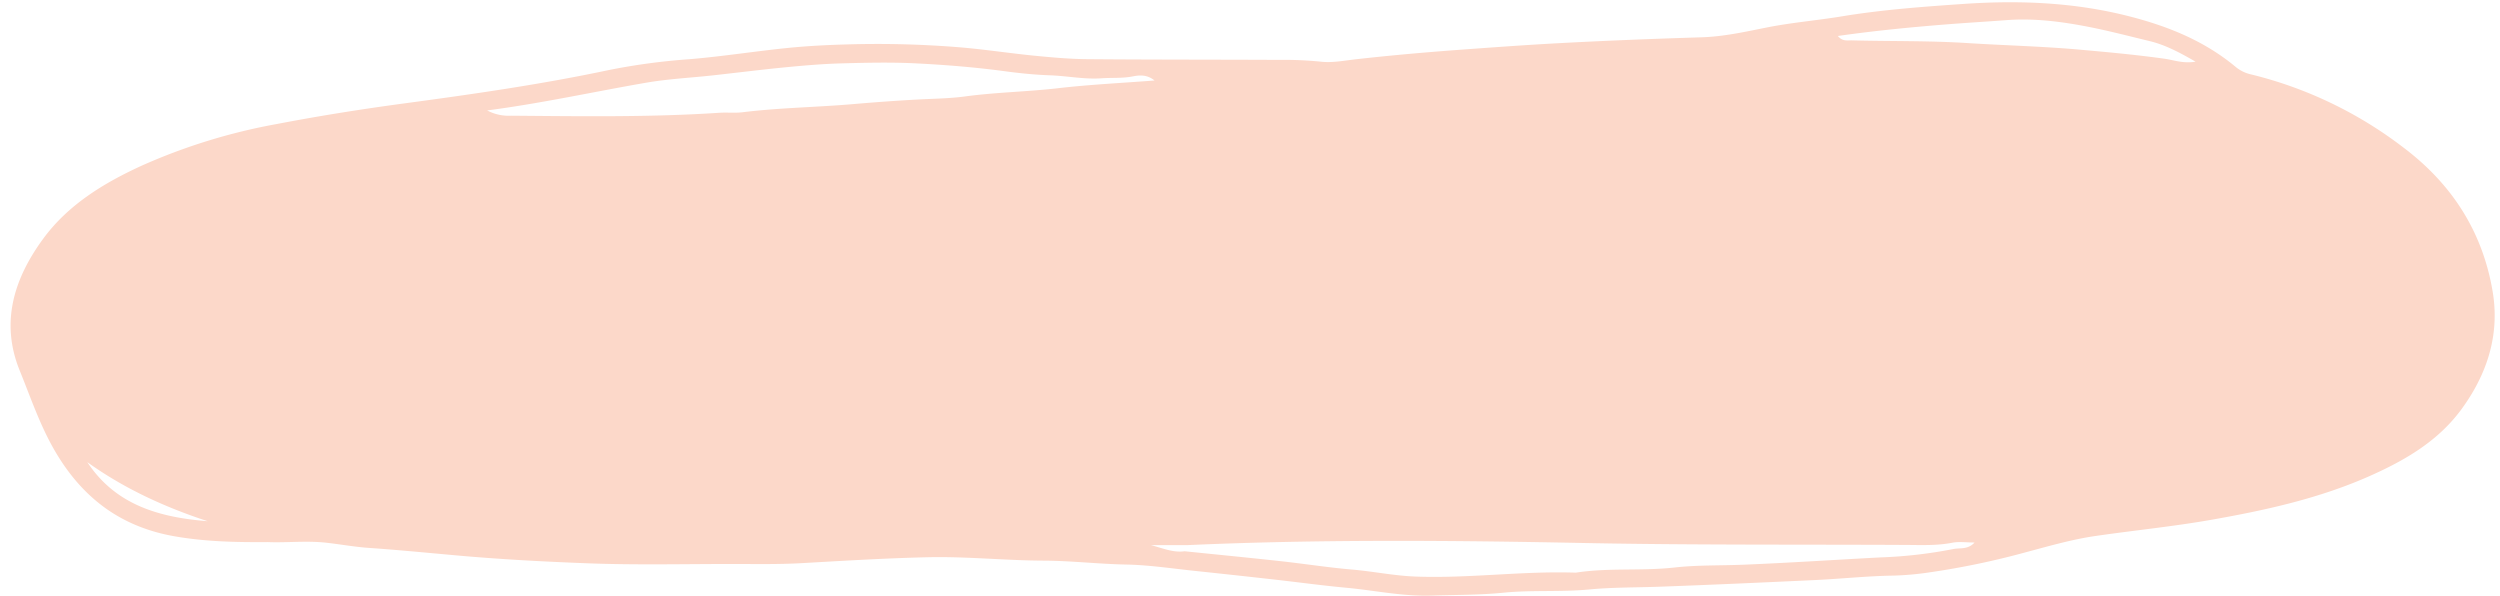 <?xml version="1.0" encoding="UTF-8" standalone="no"?><svg xmlns="http://www.w3.org/2000/svg" xmlns:xlink="http://www.w3.org/1999/xlink" fill="#000000" height="185.9" preserveAspectRatio="xMidYMid meet" version="1" viewBox="-3.3 -0.7 779.2 185.9" width="779.2" zoomAndPan="magnify"><g id="change1_1"><path d="M80.207,168.261c-10.06.075-19.584-.143-29.095-1.808-16.465-2.88-28.352-11.637-36.894-25.917-4.895-8.184-7.858-17.079-11.383-25.761-6.128-15.09-1.7-28.793,7.367-41.119C17.978,63.091,29,56.386,40.781,50.974A183.407,183.407,0,0,1,83,37.951c13.191-2.534,26.48-4.643,39.793-6.434,21.353-2.873,42.654-5.92,63.75-10.4a199.378,199.378,0,0,1,25.035-3.362c10.16-.841,20.255-2.452,30.4-3.484,6.127-.624,12.3-.95,18.455-1.117a315.689,315.689,0,0,1,36.027.945c7.578.661,15.112,1.82,22.684,2.565,5.485.539,11,1.034,16.5,1.082,19.842.173,39.686.119,59.53.221a115.4,115.4,0,0,1,13.123.548c3.628.432,7.421-.338,11.121-.752,10.953-1.228,21.923-2.191,32.916-2.994,9.864-.721,19.72-1.437,29.6-1.975,15.071-.821,30.141-1.4,45.226-1.873,6.748-.211,13.493-1.716,20.158-3.045,7.8-1.555,15.714-2.2,23.545-3.493,12.474-2.057,25.106-2.981,37.7-3.85,17.5-1.208,34.858-.527,52.1,3.936,12.2,3.159,23.357,7.739,33.007,15.812a11.364,11.364,0,0,0,4.795,2.246,128.073,128.073,0,0,1,47.48,22.868c15.105,11.414,24.581,26.285,27.681,44.867,2.251,13.5-1.794,25.776-9.8,36.674-7.247,9.867-17.54,15.838-28.436,20.687-15.812,7.036-32.618,10.725-49.577,13.708-11.964,2.1-24.064,3.289-36.077,5.039-7.348,1.071-14.564,3.176-21.766,5.093a246.652,246.652,0,0,1-29.959,6.242,92.483,92.483,0,0,1-11.125,1c-8.132.116-16.2,1-24.309,1.378-16.211.763-32.419,1.493-48.638,2.084-7.29.265-14.625.165-21.884.856-8.923.849-17.9.128-26.762,1.011-7.471.744-14.916.653-22.376.9-8.982.292-17.748-1.621-26.62-2.443-7.413-.686-14.795-1.7-22.195-2.532q-12.549-1.409-25.108-2.736c-7.09-.737-14.181-1.83-21.287-1.964-8.613-.162-17.168-1.182-25.781-1.218-12.018-.051-24-1.335-36.035-1.059-13.147.3-26.263,1.1-39.388,1.843-7.3.413-14.634.253-21.953.256-14.8.006-29.618.355-44.4-.2-13.924-.522-27.852-1.266-41.754-2.524-8.872-.8-17.753-1.667-26.65-2.28-4.354-.3-8.673-1.079-13.014-1.587C92.408,167.743,86.061,168.511,80.207,168.261ZM366.9,169.2H355.4c3.554.9,6.916,2.433,10.527,1.918,9.986,1.025,19.977,2,29.955,3.093,7.4.81,14.767,1.973,22.18,2.607,6.622.565,13.138,1.934,19.8,2.186,16.586.628,33.09-1.76,49.668-1.225a2.637,2.637,0,0,0,.487-.019c10.142-1.551,20.413-.441,30.6-1.579,7.072-.791,14.257-.583,21.382-.87,14.267-.576,28.508-1.526,42.761-2.276a143.243,143.243,0,0,0,22.659-2.592c2.121-.456,4.61.263,6.712-2.053-2.578,0-4.829-.342-6.934.069-4.847.945-9.715.709-14.573.684-33.307-.171-66.608.068-99.922-.593C449.448,167.727,408.156,167.365,366.9,169.2ZM148.534,33.723a14.4,14.4,0,0,0,7.521,1.638c21.613.18,43.227.515,64.819-.908,2.432-.16,4.905.125,7.313-.171,11.426-1.406,22.944-1.544,34.4-2.531,6.762-.583,13.579-1.081,20.382-1.444,4.842-.259,9.749-.3,14.546-.953,9.646-1.3,19.374-1.45,29.034-2.567,9.778-1.131,19.633-1.6,30-2.4-2.351-1.9-4.709-1.684-6.8-1.274-3.243.635-6.48.358-9.71.587-5.392.383-10.68-.741-16.033-.926-4.69-.163-9.386-.636-14.04-1.263-9.162-1.235-18.373-1.983-27.587-2.451-7.788-.4-15.616-.221-23.419-.009-5.829.159-11.658.661-17.466,1.223-7.575.734-15.128,1.694-22.694,2.525-6.925.76-13.921,1.1-20.771,2.288C181.762,27.9,165.633,31.476,148.534,33.723Zm420.987-23.21c1.453,1.782,3.012,1.334,4.382,1.371,12,.317,23.984.071,35.994.839,11.627.742,23.283,1.009,34.909,2.044,8.865.789,17.707,1.6,26.528,2.835,2.87.4,5.789,1.572,9.681.92-5.074-2.925-9.474-5.249-14.388-6.432-6.295-1.516-12.567-3.165-18.916-4.41-8.436-1.654-17.047-2.759-25.584-2.111-6.279.476-12.6.84-18.881,1.341C592.115,7.8,581.03,8.875,569.521,10.513ZM23.907,143.339c8.888,13.46,22.58,17.219,37.524,18.416C48.061,157.375,35.4,151.582,23.907,143.339Z" fill="#fcd8c9"/></g></svg>